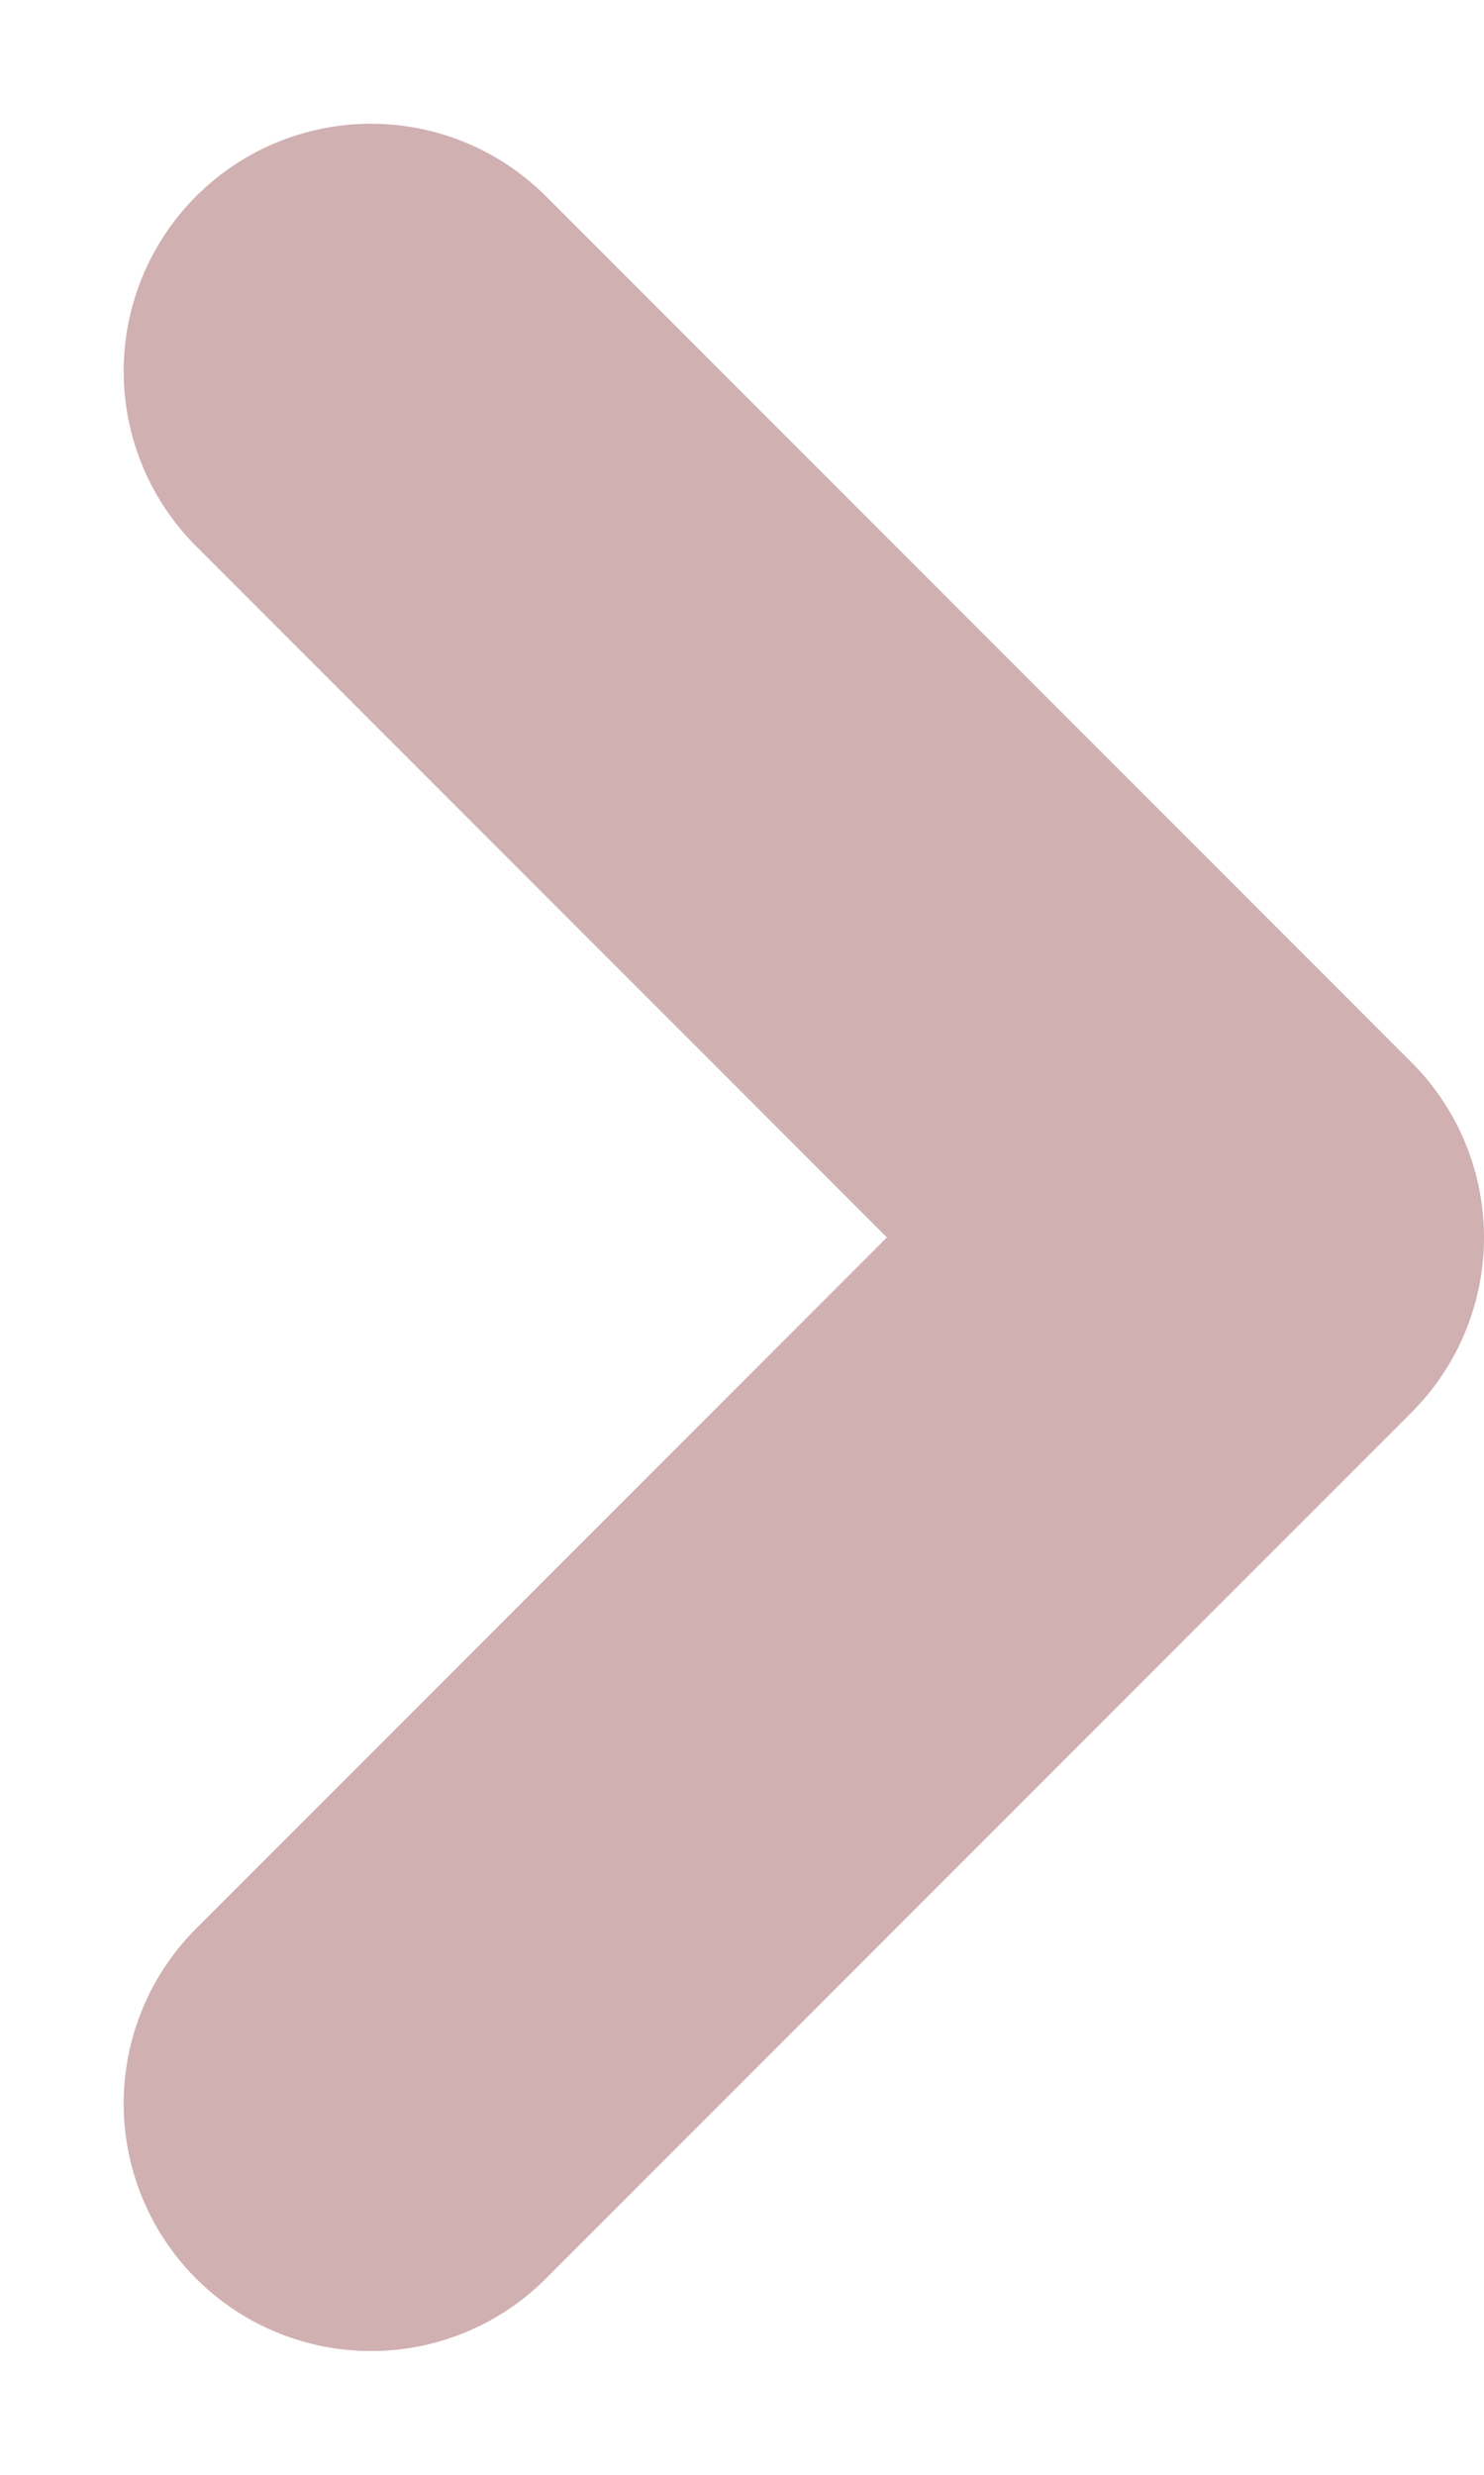 <svg width="6" height="10" viewBox="0 0 6 10" fill="none" xmlns="http://www.w3.org/2000/svg">
<path d="M1.5 1.5L5 5L1.5 8.5" stroke="#D1B0B2" stroke-width="2" stroke-linecap="round" stroke-linejoin="round"/>
</svg>
